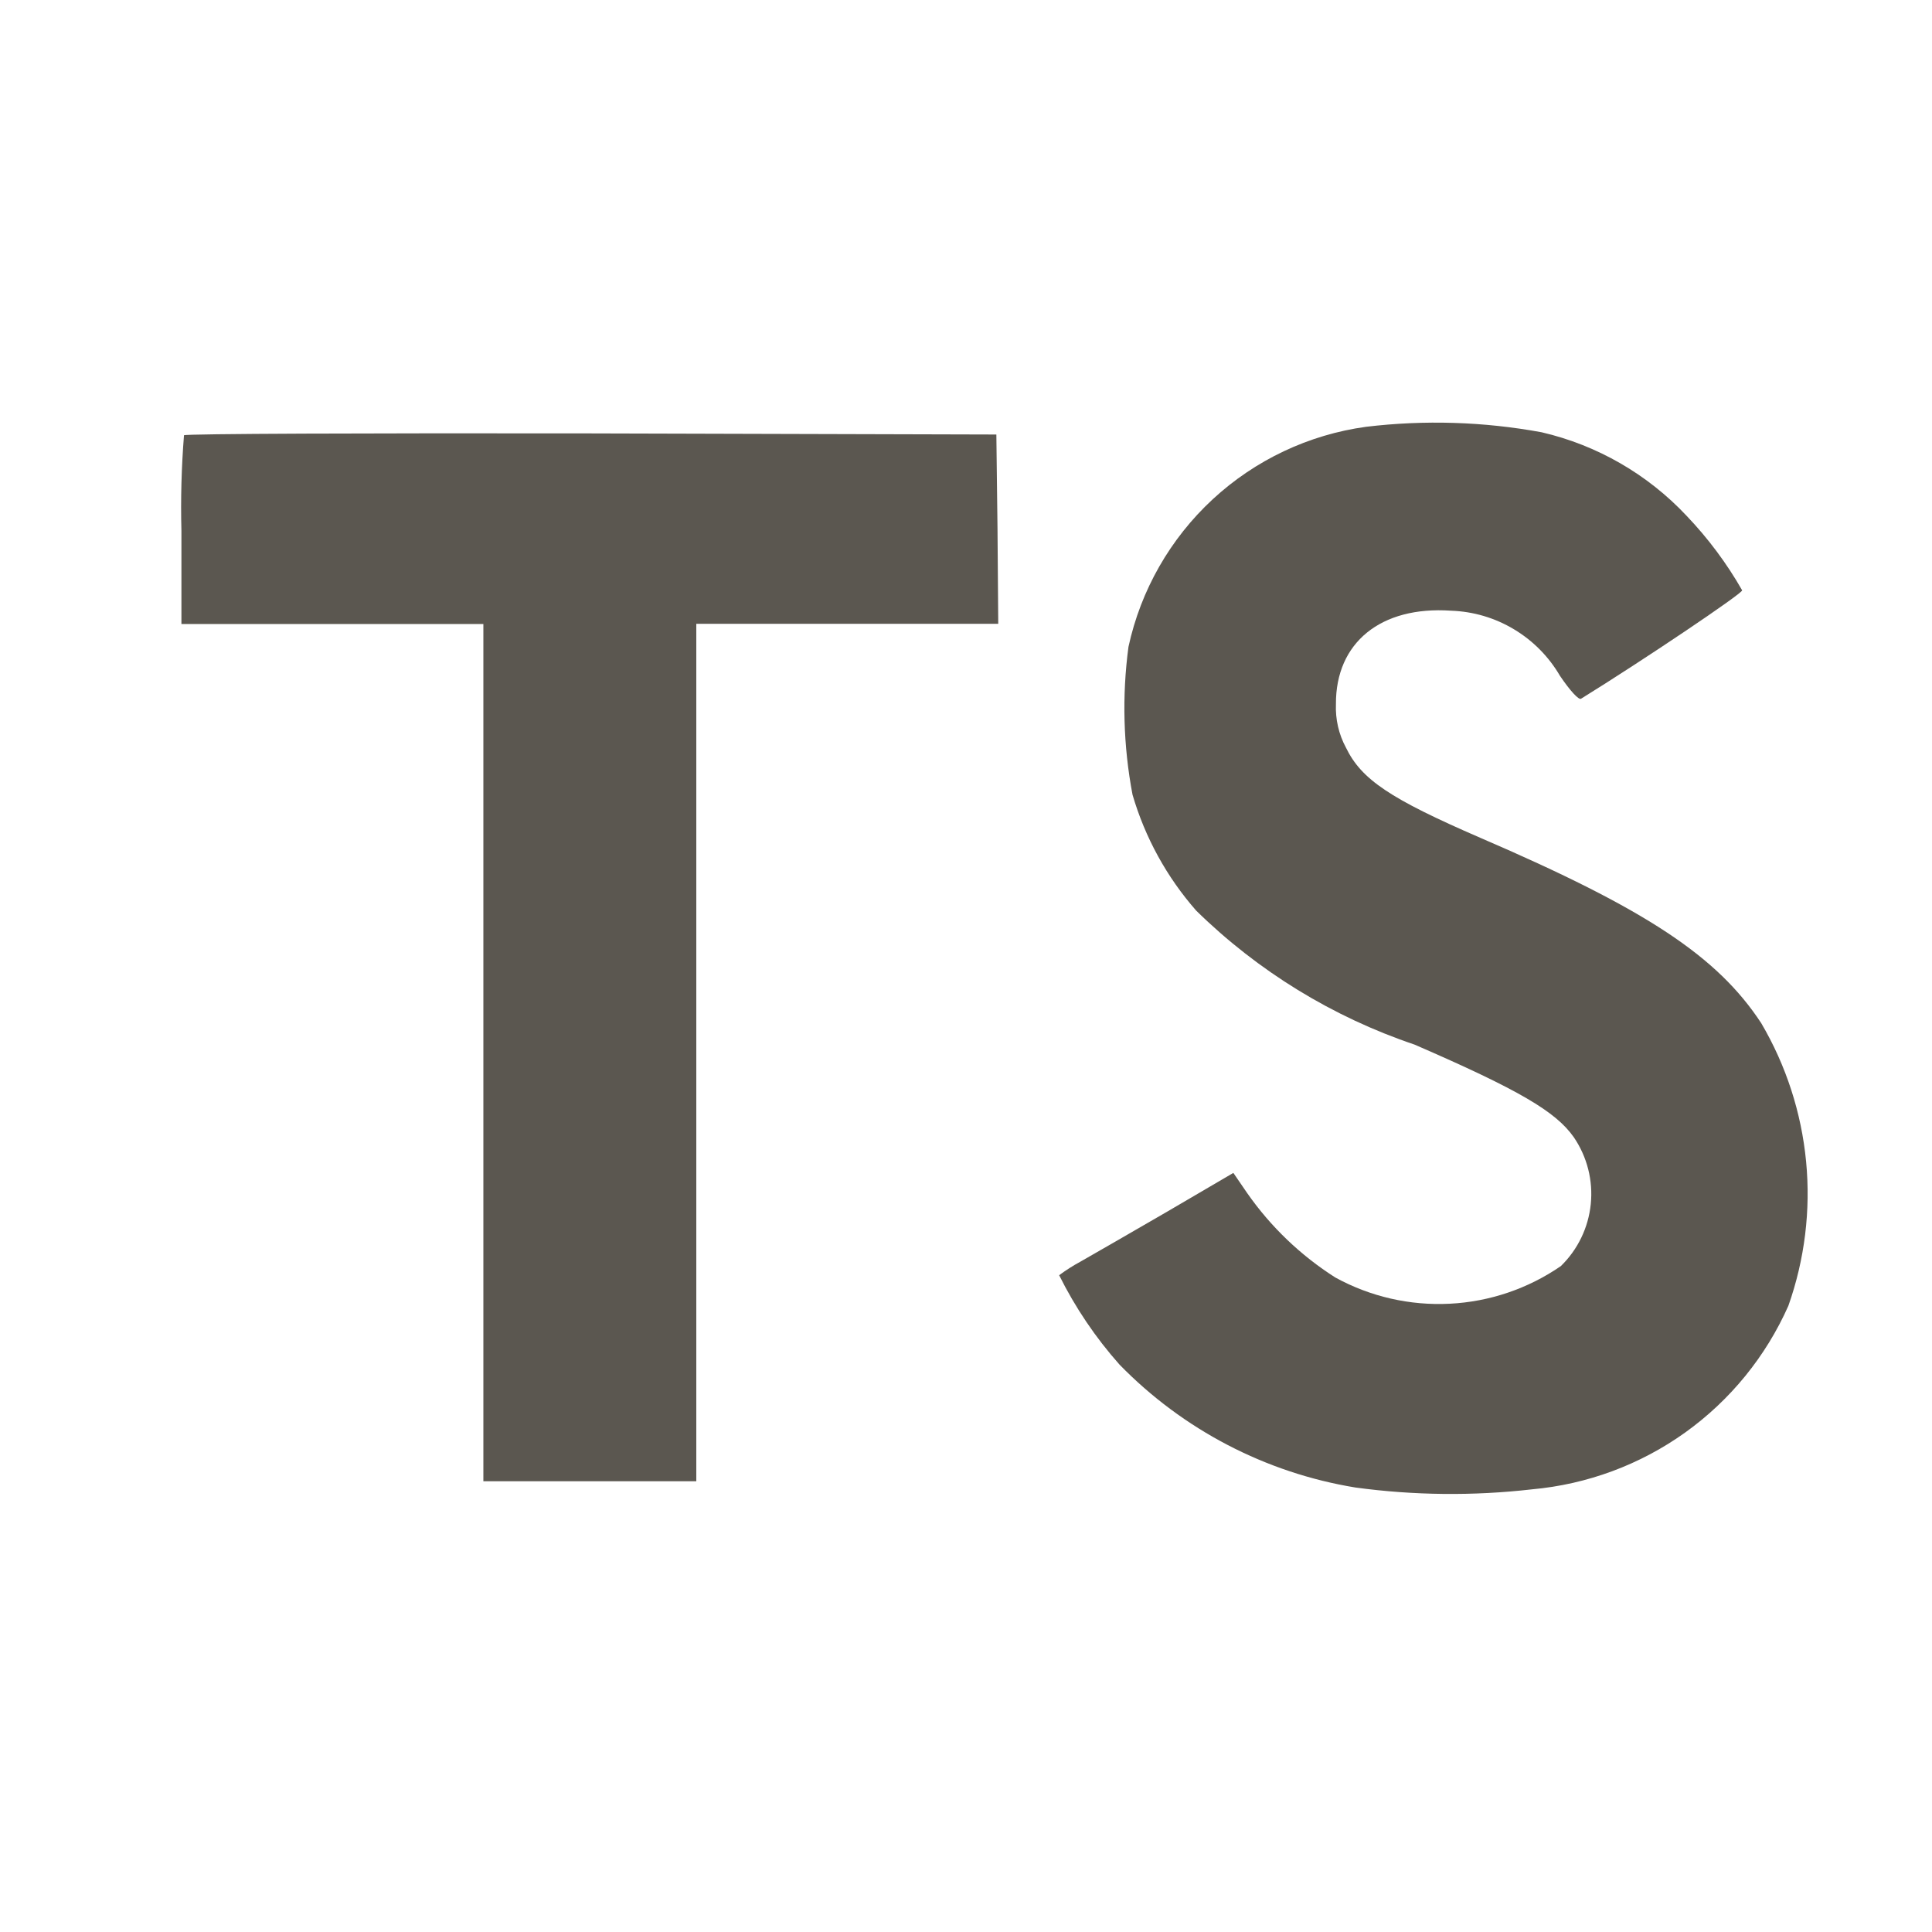 <svg width="42" height="42" viewBox="0 0 42 42" fill="none" xmlns="http://www.w3.org/2000/svg">
<g id="icons">
<path id="Vector" d="M33.513 9.397C34.72 9.677 35.817 10.309 36.665 11.213C37.132 11.702 37.538 12.246 37.873 12.833C37.888 12.897 35.698 14.369 34.37 15.19C34.321 15.222 34.13 15.014 33.913 14.693C33.67 14.276 33.326 13.927 32.912 13.68C32.498 13.431 32.028 13.293 31.545 13.276C30.018 13.171 29.035 13.97 29.042 15.307C29.029 15.636 29.103 15.962 29.259 16.251C29.595 16.946 30.218 17.363 32.178 18.212C35.784 19.765 37.333 20.788 38.288 22.243C38.828 23.162 39.161 24.188 39.263 25.249C39.365 26.31 39.233 27.381 38.878 28.386C38.389 29.488 37.615 30.439 36.635 31.141C35.654 31.843 34.504 32.269 33.303 32.377C32.027 32.523 30.737 32.51 29.464 32.337C27.514 32.017 25.718 31.081 24.338 29.666C23.816 29.079 23.375 28.425 23.025 27.722C23.172 27.613 23.327 27.514 23.488 27.427C23.712 27.3 24.56 26.812 25.36 26.348L26.812 25.498L27.115 25.94C27.626 26.671 28.276 27.293 29.029 27.772C29.789 28.189 30.65 28.386 31.515 28.342C32.381 28.299 33.218 28.015 33.931 27.524C34.3 27.165 34.53 26.688 34.582 26.176C34.634 25.664 34.504 25.151 34.215 24.725C33.824 24.165 33.024 23.695 30.752 22.709C28.97 22.108 27.346 21.112 26.004 19.796C25.364 19.067 24.892 18.207 24.62 17.276C24.419 16.216 24.389 15.131 24.532 14.061C24.799 12.83 25.438 11.711 26.362 10.855C27.286 10 28.451 9.449 29.698 9.278C30.969 9.126 32.255 9.166 33.513 9.397ZM21.685 11.499L21.701 13.561H15.137V32.201H10.508V13.565H3.944V11.54C3.926 10.847 3.945 10.153 4 9.462C4.025 9.429 8.015 9.414 12.854 9.422L21.66 9.446L21.685 11.499Z" fill="#5B5750"/>
</g>
</svg>
